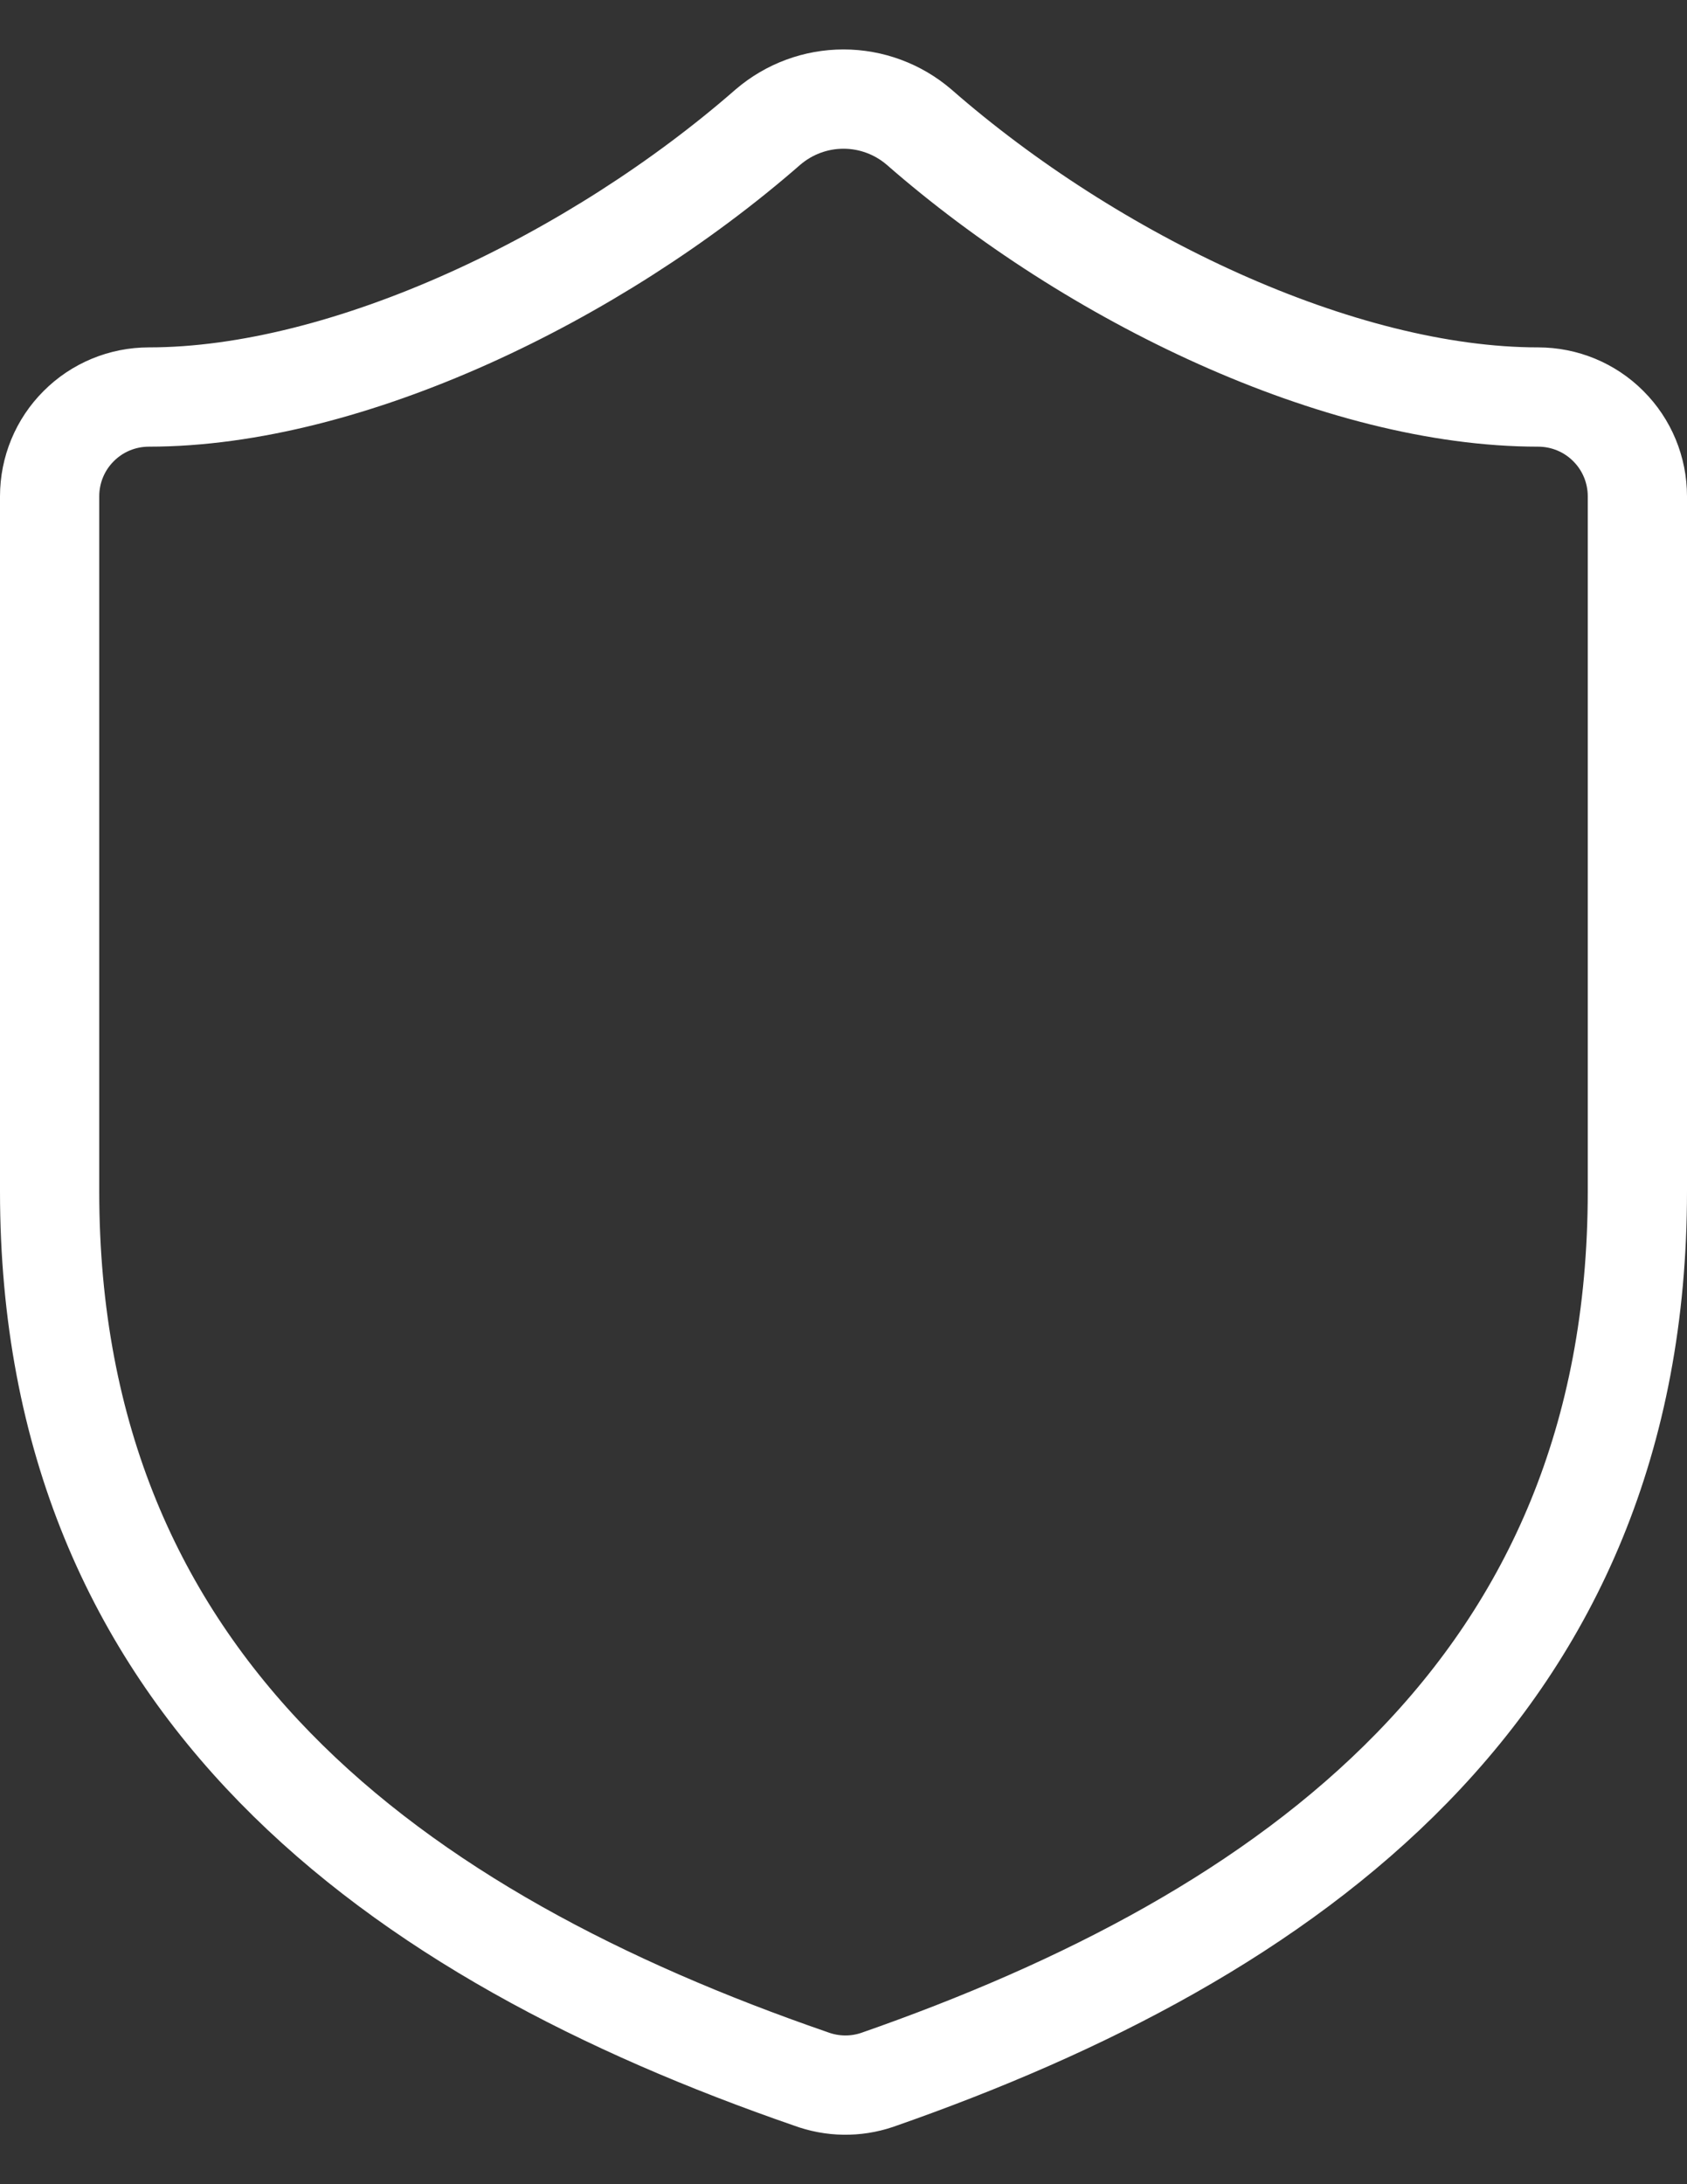 <svg xmlns="http://www.w3.org/2000/svg" width="17" height="22" viewBox="0 0 17 22" fill="none"><rect x="0" y="0" width="17" height="22" fill="#333333" stroke="none"/><path d="M16.5 11.999C16.5 16.999 13 19.499 8.84 20.949C8.622 21.023 8.386 21.019 8.17 20.939C4 19.499 0.5 16.999 0.5 11.999V4.999C0.5 4.734 0.605 4.479 0.793 4.292C0.98 4.104 1.235 3.999 1.5 3.999C3.5 3.999 6 2.799 7.74 1.279C7.952 1.098 8.221 0.998 8.5 0.998C8.779 0.998 9.048 1.098 9.26 1.279C11.01 2.809 13.5 3.999 15.5 3.999C15.765 3.999 16.02 4.104 16.207 4.292C16.395 4.479 16.5 4.734 16.5 4.999V11.999Z" stroke="white" stroke-linecap="round" stroke-linejoin="round"></path></svg>